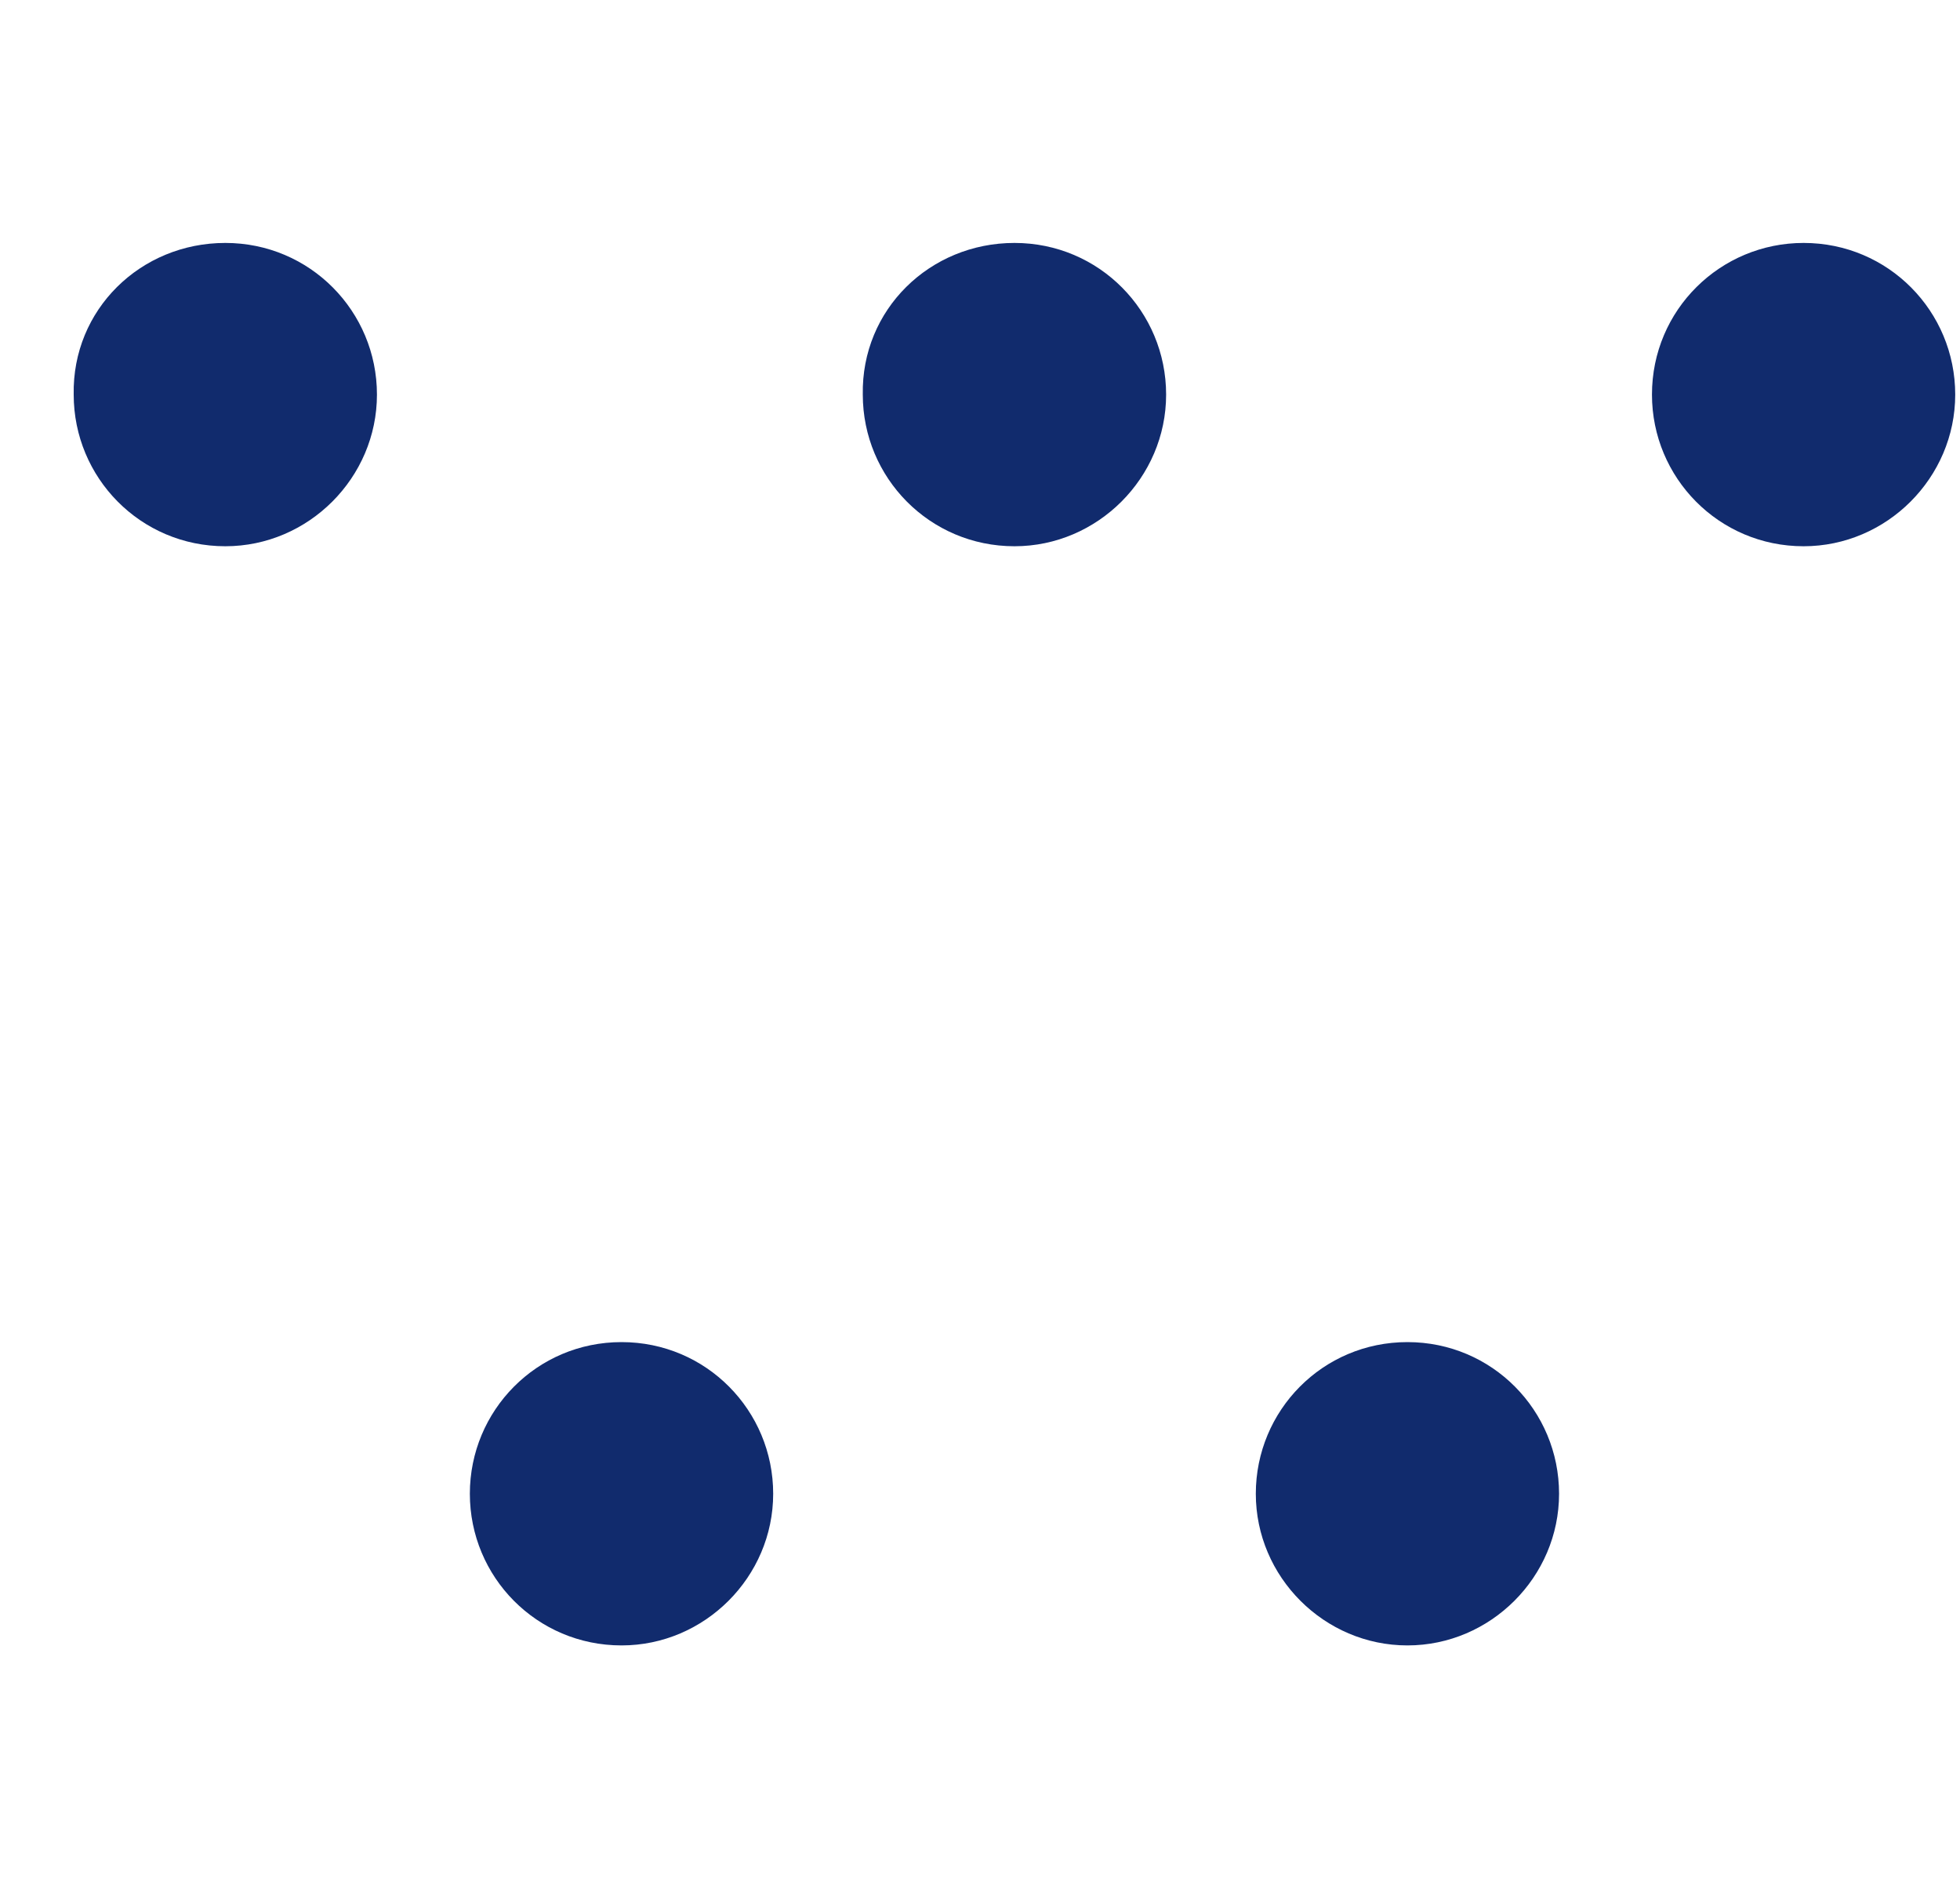 <svg width="25" height="24" viewBox="0 0 25 24" fill="none" xmlns="http://www.w3.org/2000/svg">
<path d="M7.928 17.115C9.009 17.115 9.862 17.988 9.862 19.049C9.862 20.11 8.988 20.983 7.928 20.983C6.846 20.983 5.993 20.11 5.993 19.049C5.993 17.988 6.846 17.115 7.928 17.115ZM17.952 17.115C19.033 17.115 19.886 17.988 19.886 19.049C19.886 20.11 19.012 20.983 17.952 20.983C16.891 20.983 16.018 20.11 16.018 19.049C16.018 17.988 16.87 17.115 17.952 17.115ZM2.874 3.098C3.955 3.098 4.808 3.971 4.808 5.032C4.808 6.092 3.935 6.966 2.874 6.966C1.792 6.966 0.94 6.092 0.94 5.032C0.919 3.95 1.792 3.098 2.874 3.098ZM12.94 3.098C14.021 3.098 14.874 3.971 14.874 5.032C14.874 6.092 14 6.966 12.94 6.966C11.858 6.966 11.005 6.092 11.005 5.032C10.985 3.95 11.858 3.098 12.94 3.098ZM23.005 3.098C24.087 3.098 24.939 3.971 24.939 5.032C24.939 6.092 24.066 6.966 23.005 6.966C21.924 6.966 21.071 6.092 21.071 5.032C21.071 3.95 21.945 3.098 23.005 3.098Z" fill="#112B6D"/>
</svg>

